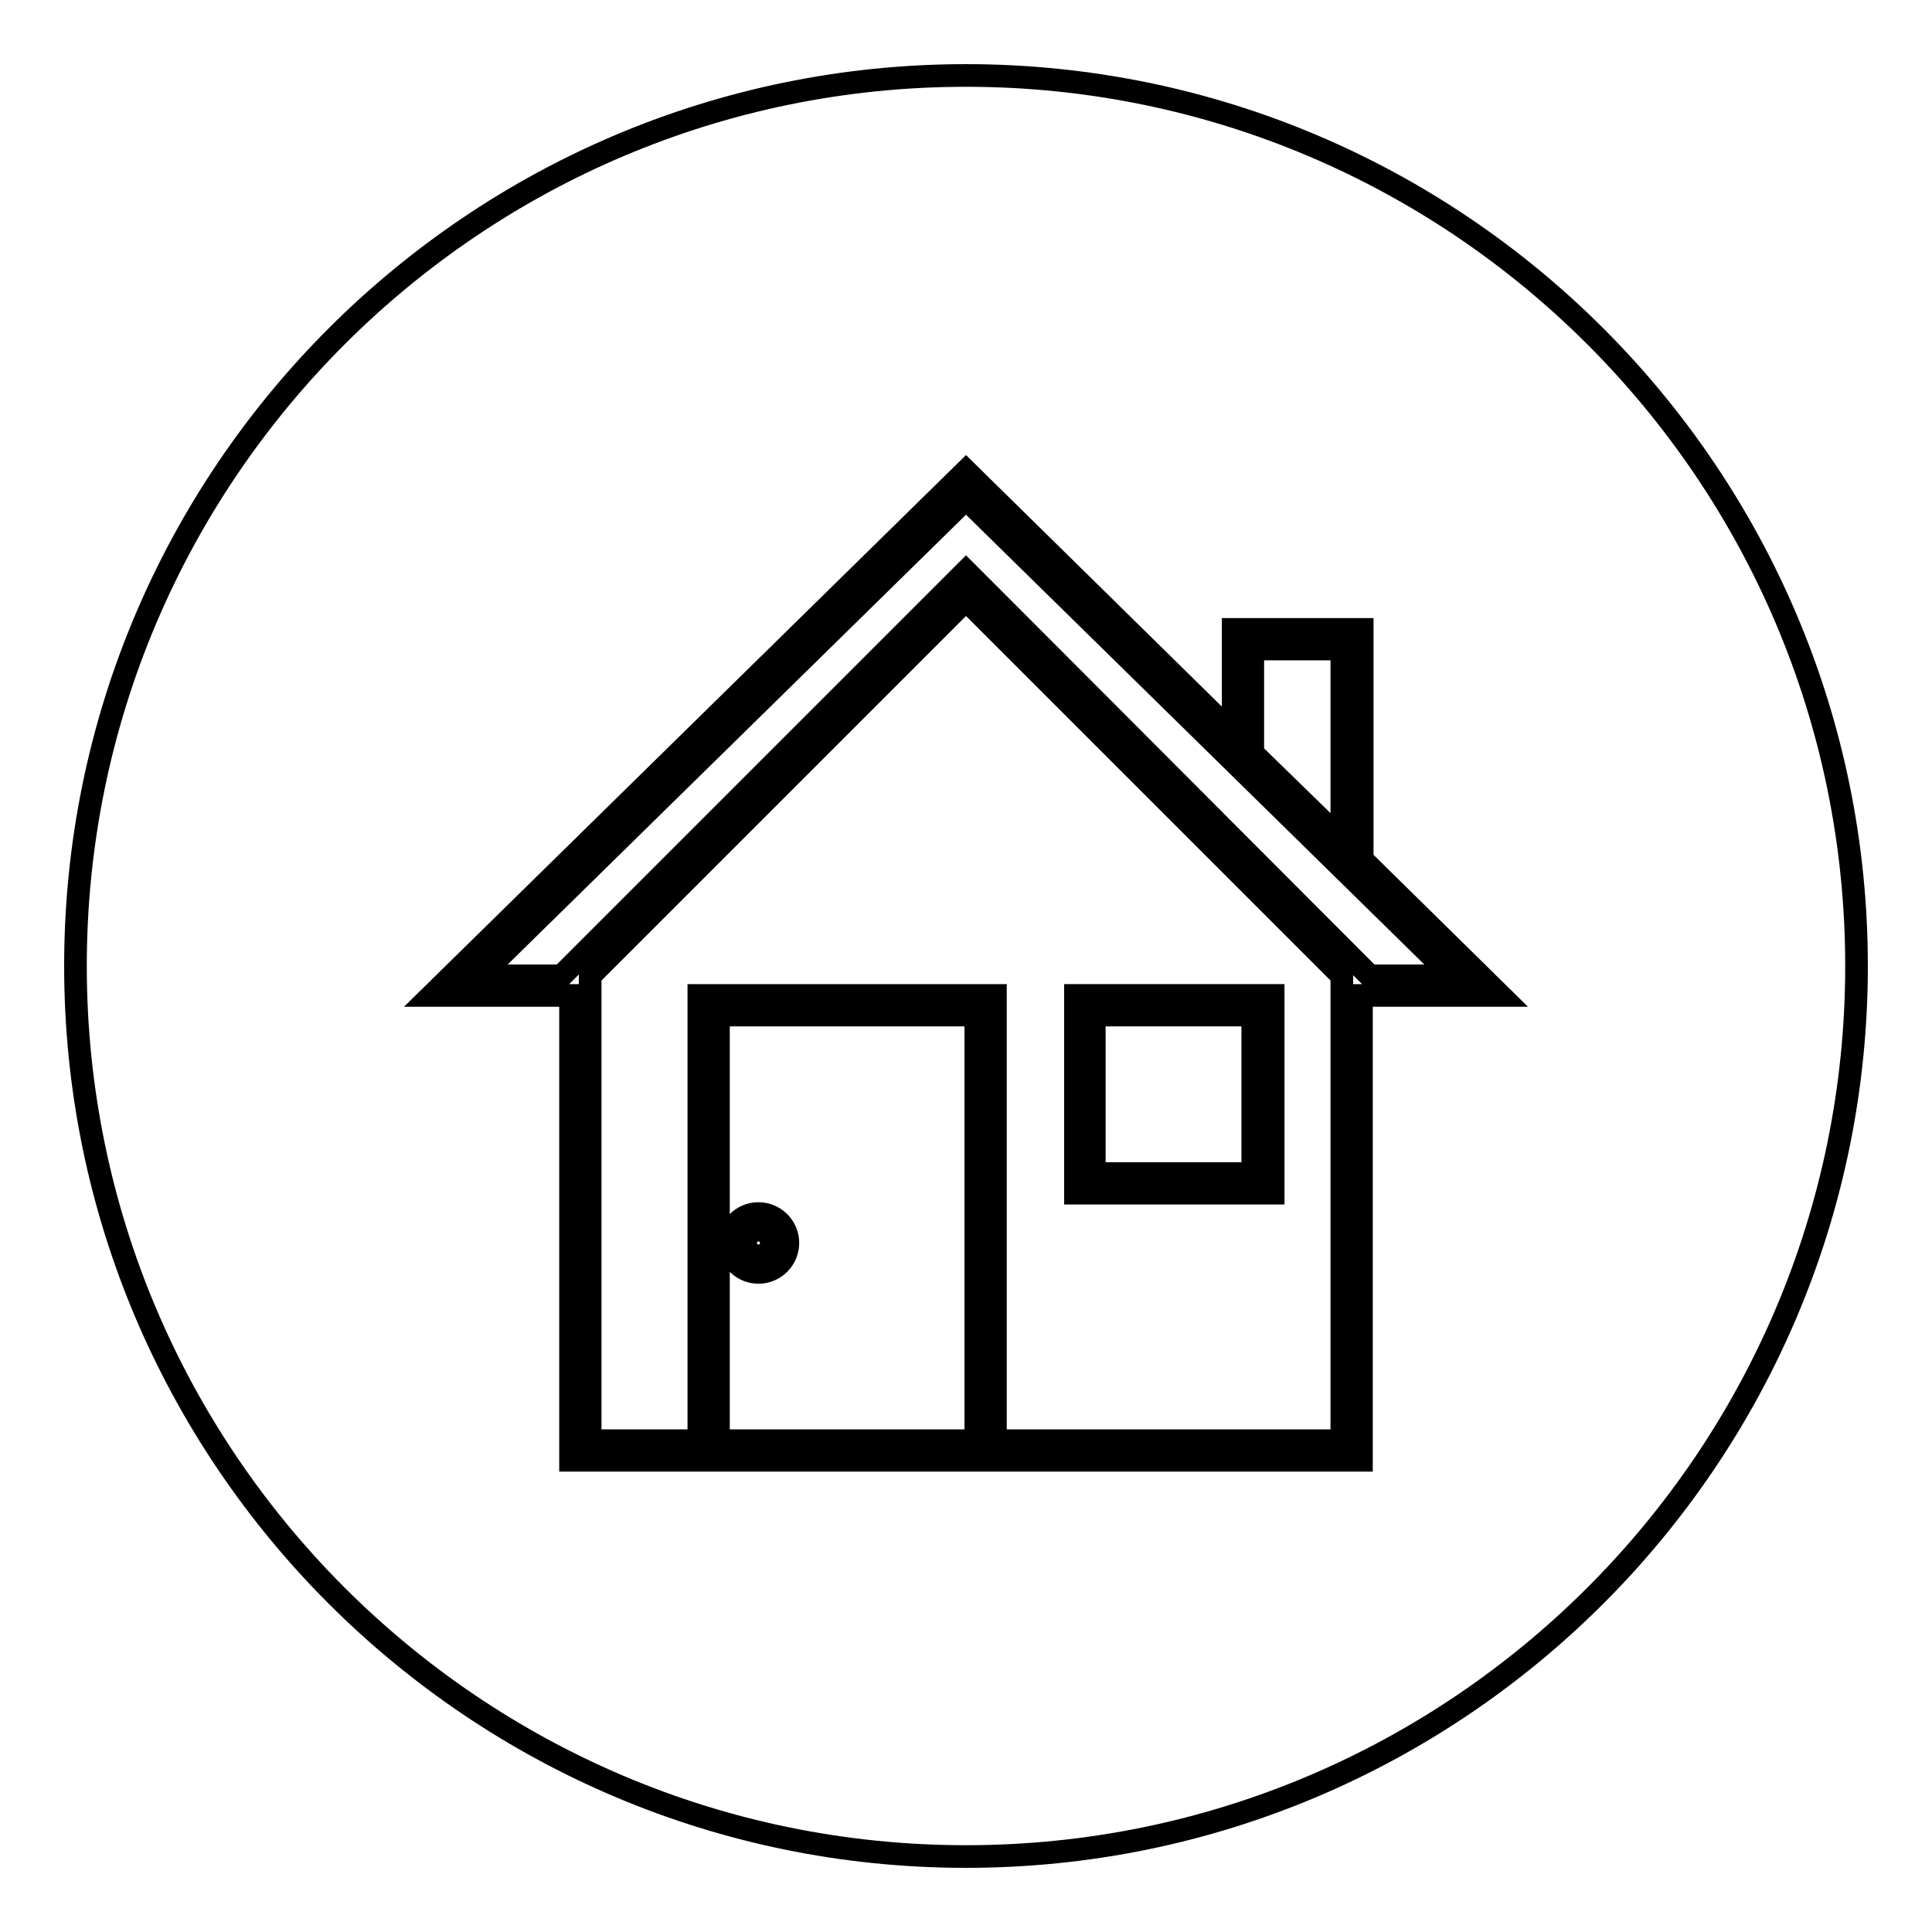 <?xml version="1.0" encoding="utf-8"?>
<!-- Svg Vector Icons : http://www.onlinewebfonts.com/icon -->
<!DOCTYPE svg PUBLIC "-//W3C//DTD SVG 1.1//EN" "http://www.w3.org/Graphics/SVG/1.1/DTD/svg11.dtd">
<svg version="1.1" xmlns="http://www.w3.org/2000/svg" xmlns:xlink="http://www.w3.org/1999/xlink" x="0px" y="0px" viewBox="0 0 256 256" enable-background="new 0 0 256 256" xml:space="preserve">
<g><g><path stroke-width="3" fill-opacity="0" stroke="#000000"  d="M128,10C62.9,10,10,62.9,10,128c0,65.1,52.9,118,118,118c65.1,0,118-52.9,118-118C246,62.9,193.1,10,128,10z"/><path stroke-width="3" fill-opacity="0" stroke="#000000"  d="M180.5,113.9V83.4h-17.1v13.8L128,62.4l-70.8,69.5h18.4v61.6h17h39.3h48.5v-61.6h18.4L180.5,113.9z M166,86h11.8v25.3L166,99.8V86z M95.2,190.9v-56.4h34.1v56.4H95.2L95.2,190.9z M177.8,190.9h-45.9v-59H92.6v59H78.2v-61.6L128,79.5l49.8,49.8V190.9z M129.9,77.6l-1.9-1.9l-1.9,1.9l-51.7,51.7H63.6L128,66.1l64.4,63.2h-10.9L129.9,77.6z"/><path stroke-width="3" fill-opacity="0" stroke="#000000"  d="M168.7,131.9h-26.2v26.2h26.2V131.9L168.7,131.9z M166,155.5h-21v-21h21V155.5z"/><path stroke-width="3" fill-opacity="0" stroke="#000000"  d="M100.5,160.8c-2.2,0-3.9,1.8-3.9,3.9c0,2.2,1.8,3.9,3.9,3.9c2.2,0,3.9-1.8,3.9-3.9C104.4,162.5,102.6,160.8,100.5,160.8z M100.5,166c-0.7,0-1.3-0.6-1.3-1.3s0.6-1.3,1.3-1.3c0.7,0,1.3,0.6,1.3,1.3S101.2,166,100.5,166z"/></g></g>
</svg>